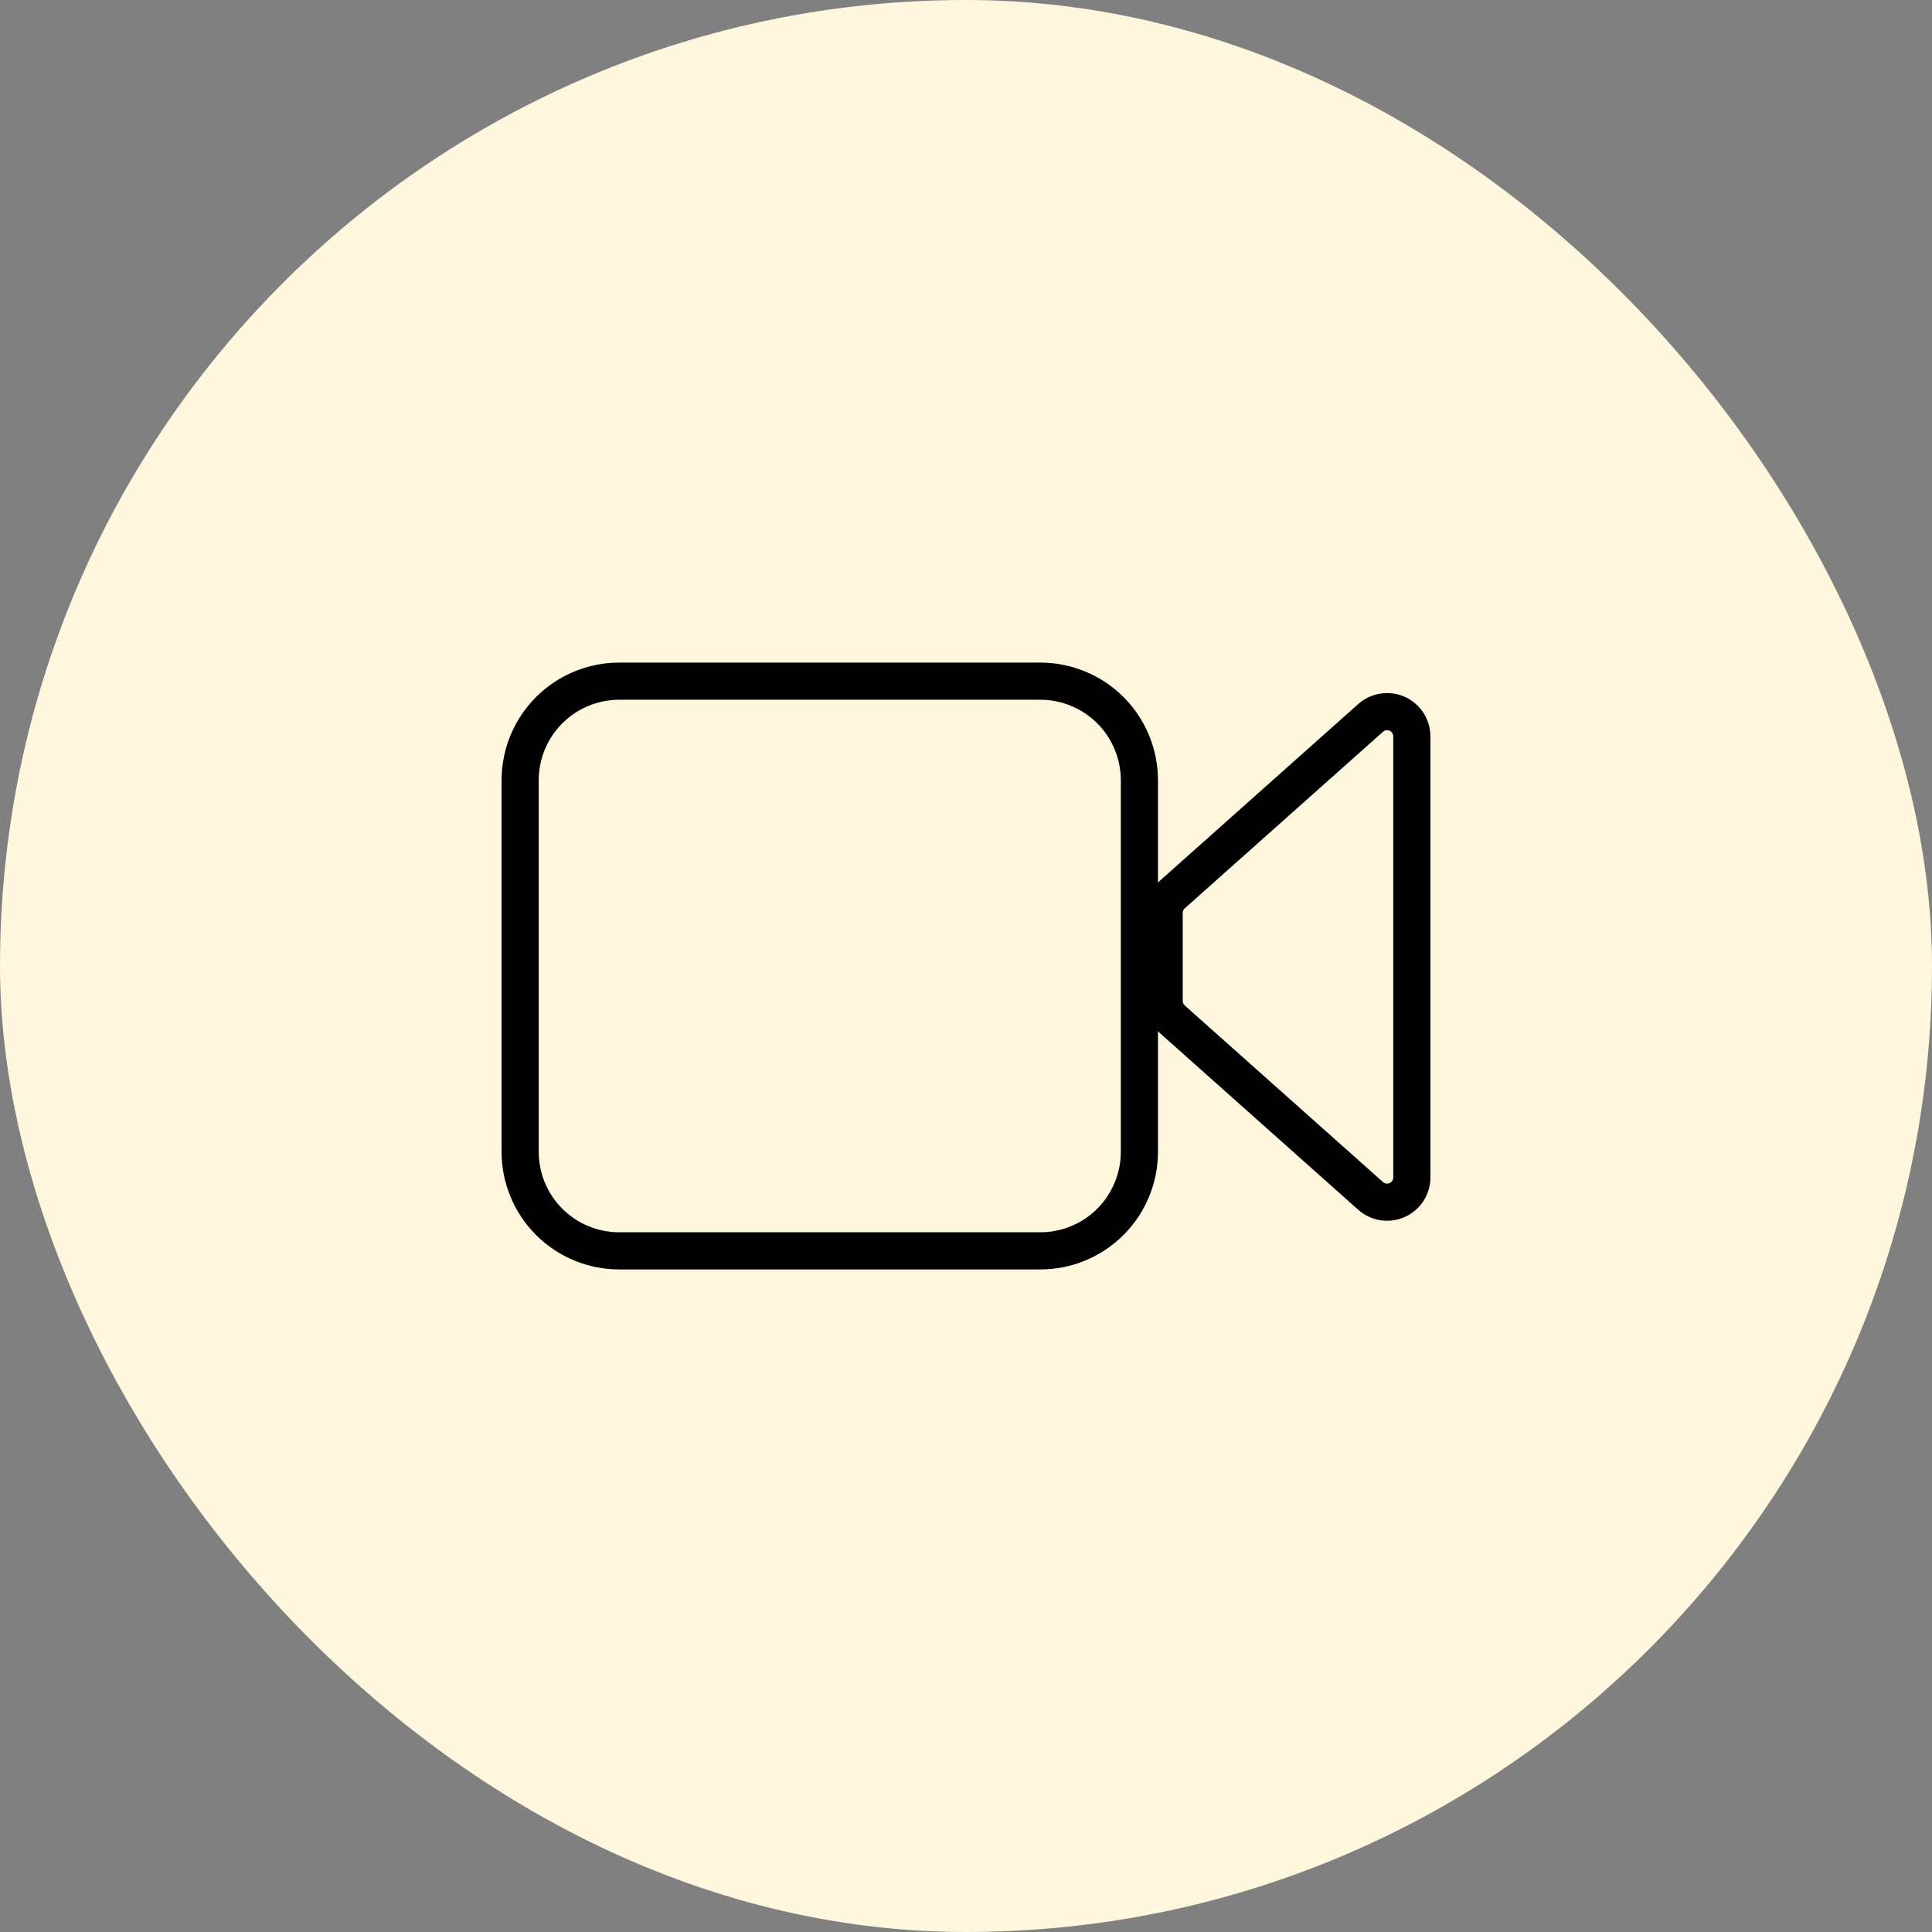 <svg width="52" height="52" viewBox="0 0 52 52" fill="none" xmlns="http://www.w3.org/2000/svg">
<rect x="0" y="0" width="52" height="52" fill="#808080" stroke="none"/>
<rect width="52" height="52" rx="26" fill="#FEF6DD"/>
<path d="M14 31.001V21.001C14 20.293 14.281 19.615 14.781 19.115C15.281 18.615 15.959 18.334 16.667 18.334H28C28.707 18.334 29.386 18.615 29.886 19.115C30.386 19.615 30.667 20.293 30.667 21.001V31.001C30.667 31.708 30.386 32.386 29.886 32.886C29.386 33.386 28.707 33.667 28 33.667H16.667C15.959 33.667 15.281 33.386 14.781 32.886C14.281 32.386 14 31.708 14 31.001ZM36.891 19.322L31.557 24.073C31.487 24.135 31.431 24.212 31.392 24.297C31.354 24.383 31.334 24.476 31.333 24.57V26.941C31.334 27.035 31.354 27.128 31.392 27.213C31.431 27.299 31.487 27.376 31.557 27.438L36.891 32.189C36.987 32.274 37.105 32.33 37.233 32.349C37.359 32.369 37.489 32.351 37.607 32.298C37.724 32.245 37.823 32.16 37.893 32.052C37.963 31.944 38 31.819 38 31.69V19.821C38 19.692 37.963 19.566 37.893 19.459C37.823 19.351 37.724 19.265 37.607 19.212C37.489 19.16 37.359 19.142 37.233 19.162C37.105 19.181 36.987 19.237 36.891 19.322Z" stroke="black" strokeWidth="1.5" stroke-linecap="round" strokeLineJoin="round"/>
</svg>

